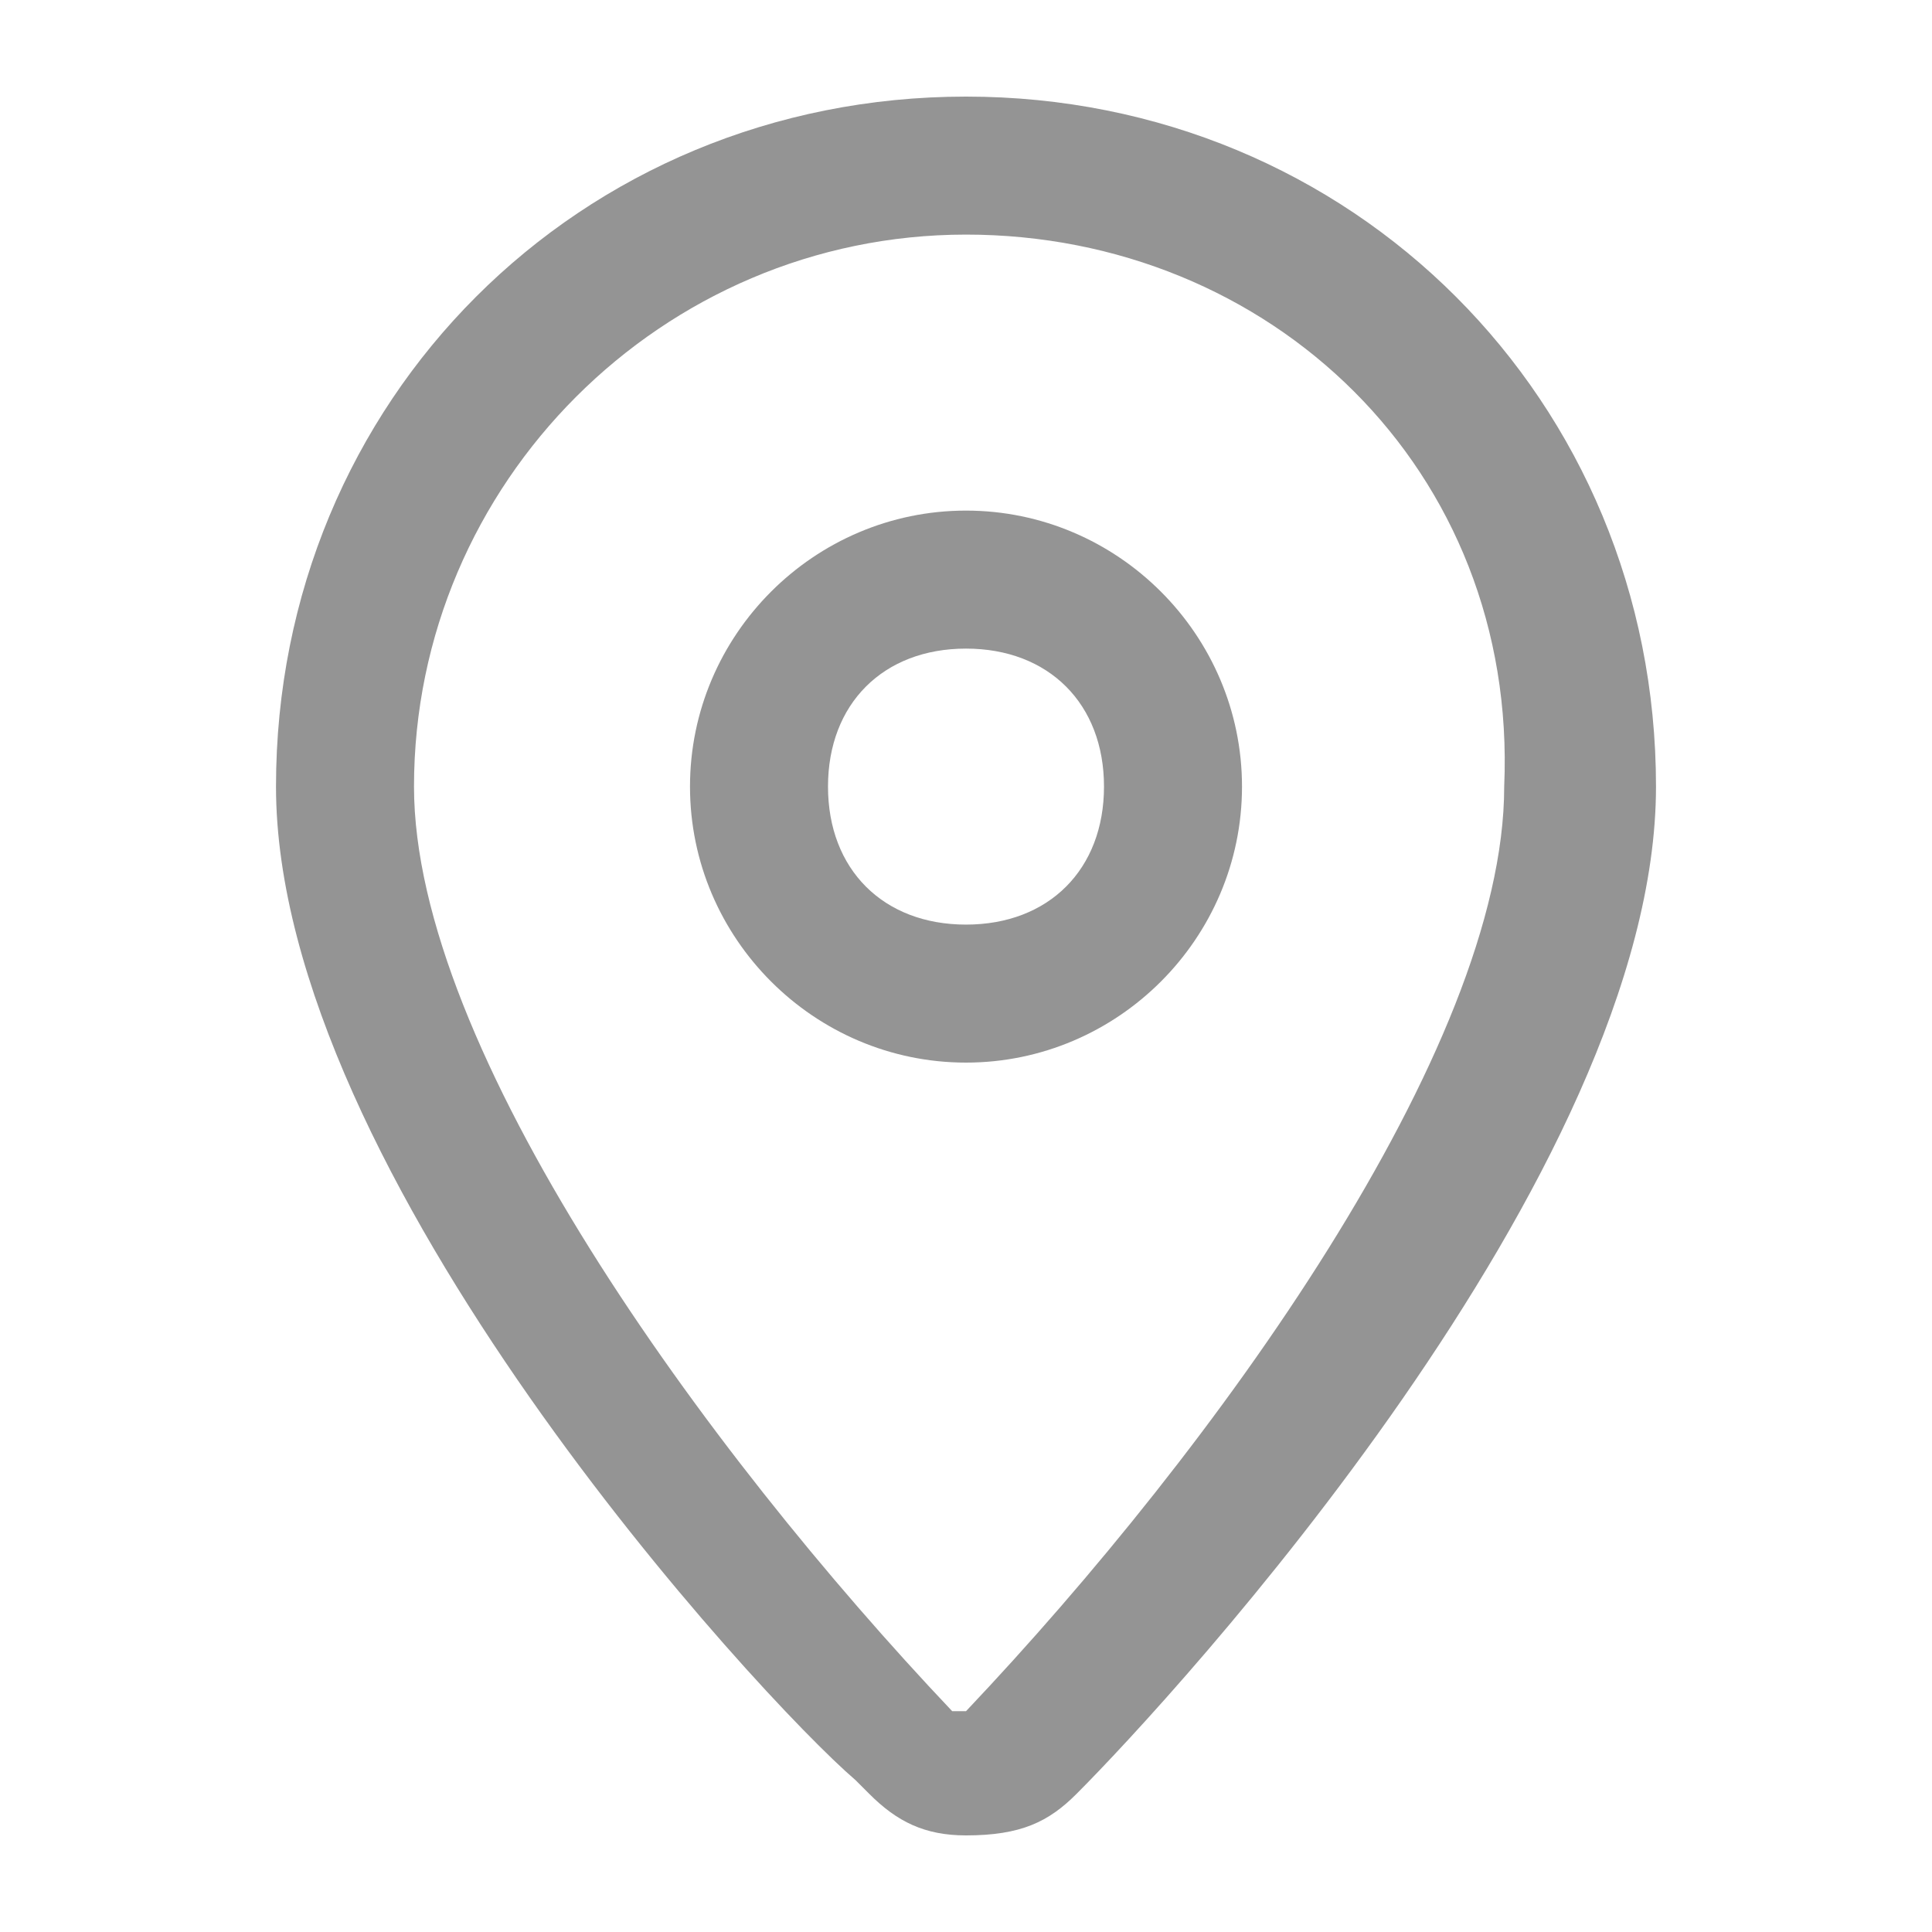 <?xml version="1.0" encoding="utf-8"?>
<!-- Generator: Adobe Illustrator 27.4.1, SVG Export Plug-In . SVG Version: 6.00 Build 0)  -->
<svg version="1.1" id="レイヤー_1" xmlns="http://www.w3.org/2000/svg" xmlns:xlink="http://www.w3.org/1999/xlink" x="0px"
	 y="0px" width="14px" height="14px" viewBox="0 0 14 14" style="enable-background:new 0 0 14 14;" xml:space="preserve">
<style type="text/css">
	.st0{fill:#949494;}
</style>
<g>
	<path class="st0" d="M7,13.3c-0.3,0-0.5-0.1-0.7-0.3l-0.1-0.1C5.5,12.3,2,8.5,2,5.7s2.2-5,5-5s5,2.2,5,5S8.5,12.3,7.8,13
		C7.6,13.2,7.4,13.3,7,13.3L7,13.3z M7,1.7c-2.2,0-4,1.8-4,4c0,1.9,2.1,4.8,3.9,6.7H7c1.8-1.9,3.9-4.8,3.9-6.7C11,3.4,9.2,1.7,7,1.7
		z"/>
	<path class="st0" d="M7,7.7c-1.1,0-2-0.9-2-2s0.9-2,2-2s2,0.9,2,2S8.1,7.7,7,7.7z M7,4.7c-0.6,0-1,0.4-1,1s0.4,1,1,1s1-0.4,1-1
		S7.6,4.7,7,4.7z"/>
</g>
</svg>
